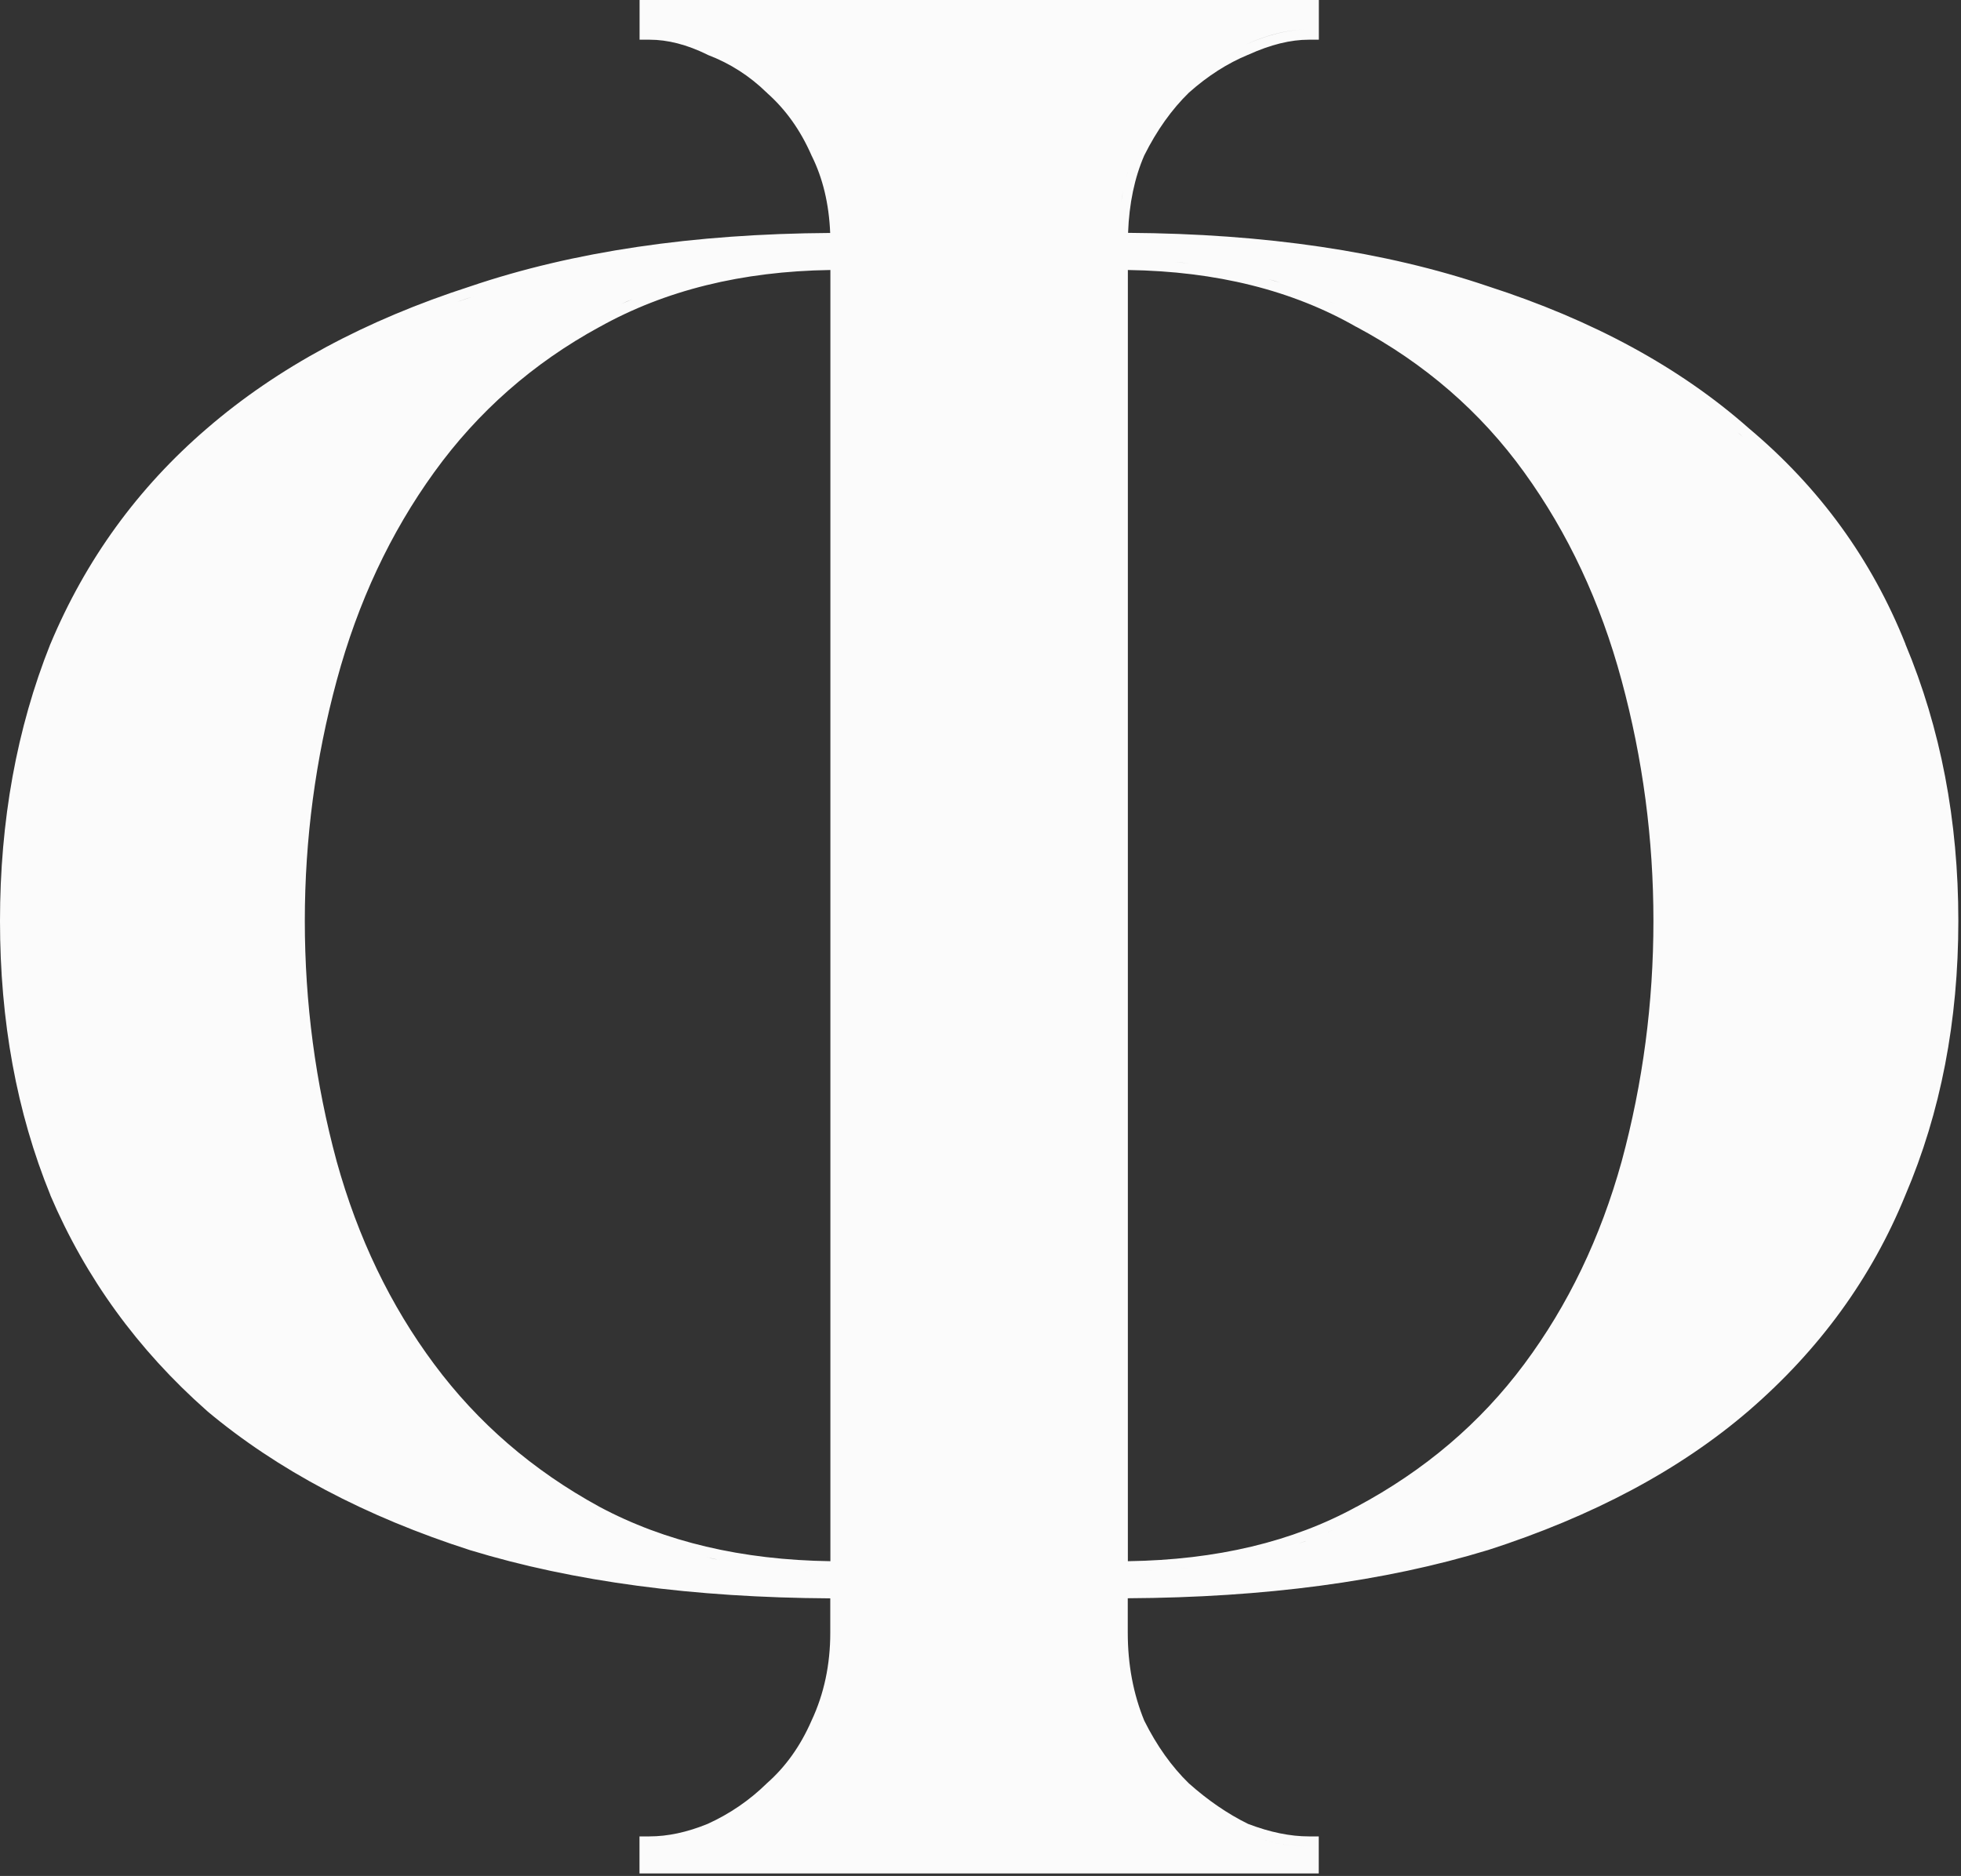 <?xml version="1.0" encoding="UTF-8"?> <svg xmlns="http://www.w3.org/2000/svg" viewBox="0 0 84.071 80.438" fill="none"><rect x="0" y="0" width="84.071" height="80.438" fill="#333333" stroke="none"/> <path d="M81.691 27.616C80.246 23.99 78.006 20.908 74.979 18.367C72.024 15.753 68.287 13.724 63.785 12.272C59.381 10.779 54.237 10.021 48.362 9.984C48.409 8.718 48.642 7.62 49.055 6.667C49.599 5.578 50.241 4.684 50.972 3.971C51.788 3.245 52.634 2.709 53.502 2.351H53.51L53.518 2.346C54.471 1.911 55.334 1.702 56.116 1.702H56.541V0H27.42V1.702H27.846C28.623 1.702 29.448 1.911 30.324 2.342L30.341 2.351L30.358 2.36C31.297 2.718 32.135 3.254 32.87 3.971H32.879L32.883 3.985C33.687 4.697 34.32 5.587 34.792 6.667V6.676L34.801 6.685C35.272 7.634 35.54 8.732 35.591 9.989C29.72 10.025 24.576 10.783 20.172 12.276C15.67 13.729 11.899 15.757 8.872 18.371C5.913 20.913 3.677 23.994 2.16 27.616L2.155 27.625C0.714 31.242 0 35.2 0 39.488C0 43.777 0.714 47.698 2.16 51.243V51.252C3.673 54.796 5.909 57.878 8.864 60.487H8.868L8.872 60.497C11.899 63.034 15.666 65.026 20.172 66.474H20.176C24.581 67.817 29.725 68.502 35.595 68.534V70.009C35.595 71.38 35.328 72.632 34.792 73.776H34.788V73.785C34.316 74.865 33.682 75.755 32.879 76.462H32.875L32.866 76.476C32.126 77.198 31.285 77.774 30.337 78.205C29.457 78.564 28.628 78.741 27.841 78.741H27.416V80.329H56.537V78.741H56.112C55.321 78.741 54.458 78.568 53.506 78.205C52.63 77.774 51.784 77.193 50.968 76.467C50.237 75.755 49.595 74.861 49.055 73.776C48.587 72.632 48.349 71.375 48.349 70.004V68.53C54.224 68.498 59.368 67.812 63.772 66.469H63.777C68.283 65.017 72.02 63.029 74.974 60.487C78.001 57.873 80.242 54.792 81.687 51.243C83.201 47.698 83.957 43.777 83.957 39.484C83.957 35.191 83.201 31.233 81.687 27.616H81.691ZM74.711 18.721C74.643 18.662 74.57 18.607 74.507 18.548C74.575 18.607 74.647 18.662 74.711 18.721ZM69.933 49.922C69.01 53.249 67.594 56.199 65.681 58.772C65.677 58.777 65.673 58.781 65.669 58.79C65.673 58.786 65.677 58.781 65.681 58.772C67.594 56.199 69.01 53.249 69.933 49.922ZM48.353 11.577C52.158 11.632 55.415 12.453 58.144 14.015H58.148L58.157 14.019C61.077 15.58 63.471 17.654 65.341 20.246C67.22 22.846 68.615 25.819 69.52 29.173C70.43 32.536 70.885 35.971 70.885 39.484C70.885 42.997 70.434 46.432 69.524 49.795C68.615 53.072 67.225 55.967 65.345 58.491C63.475 61.005 61.081 63.047 58.157 64.608H58.152C55.419 66.106 52.158 66.887 48.353 66.941V11.577ZM57.247 65.561C57.128 65.616 57 65.661 56.877 65.716C57 65.661 57.124 65.616 57.247 65.561ZM56.099 66.038C55.95 66.093 55.793 66.142 55.64 66.192C55.793 66.138 55.946 66.093 56.099 66.038ZM54.9 66.442C54.73 66.492 54.56 66.533 54.386 66.582C54.556 66.537 54.73 66.492 54.9 66.442ZM53.65 66.773C53.468 66.814 53.276 66.85 53.089 66.891C53.276 66.855 53.468 66.818 53.65 66.773ZM52.349 67.032C52.15 67.064 51.946 67.091 51.742 67.123C51.946 67.095 52.15 67.068 52.349 67.032ZM50.998 67.222C50.785 67.245 50.564 67.263 50.343 67.281C50.56 67.263 50.781 67.245 50.998 67.222ZM49.595 67.34C49.365 67.354 49.136 67.359 48.902 67.368C49.131 67.359 49.365 67.354 49.595 67.34ZM58.344 65.008C58.339 65.008 58.331 65.012 58.327 65.017C58.331 65.017 58.339 65.012 58.344 65.008ZM48.91 11.142C49.136 11.151 49.365 11.155 49.59 11.169C49.365 11.155 49.14 11.151 48.91 11.142ZM50.347 11.232C50.564 11.251 50.785 11.269 50.998 11.296C50.785 11.269 50.564 11.255 50.347 11.232ZM51.733 11.4C51.937 11.432 52.145 11.459 52.349 11.496C52.15 11.459 51.941 11.432 51.733 11.4ZM53.072 11.645C53.264 11.686 53.459 11.723 53.65 11.768C53.463 11.723 53.268 11.686 53.072 11.645ZM54.365 11.968C54.543 12.018 54.726 12.063 54.9 12.122C54.726 12.068 54.543 12.022 54.365 11.968ZM55.615 12.372C55.776 12.431 55.942 12.485 56.103 12.544C55.946 12.481 55.78 12.426 55.615 12.372ZM56.843 12.866C56.979 12.925 57.115 12.98 57.247 13.043C57.115 12.98 56.975 12.925 56.843 12.866ZM63.658 12.712C63.696 12.726 63.73 12.739 63.764 12.748C63.726 12.735 63.692 12.721 63.658 12.712ZM48.277 7.656C48.307 7.543 48.332 7.42 48.366 7.311C48.332 7.425 48.307 7.543 48.277 7.656ZM47.962 9.653C47.971 9.494 47.984 9.335 47.996 9.181C47.979 9.335 47.971 9.494 47.962 9.653ZM48.073 8.646C48.094 8.5 48.115 8.351 48.145 8.21C48.115 8.351 48.098 8.5 48.073 8.646ZM53.438 1.897C54.339 1.493 55.176 1.284 55.963 1.262C55.181 1.284 54.339 1.498 53.438 1.897ZM14.437 29.173C15.343 25.819 16.737 22.846 18.616 20.246C20.487 17.654 22.846 15.576 25.699 14.019H25.703C28.504 12.453 31.799 11.632 35.6 11.577V66.941C31.795 66.887 28.5 66.106 25.699 64.608C22.842 63.047 20.482 61.009 18.612 58.491C16.733 55.967 15.343 53.072 14.433 49.795C13.523 46.432 13.068 42.997 13.068 39.484C13.068 35.971 13.527 32.536 14.437 29.173ZM35.051 67.372C34.817 67.363 34.584 67.359 34.358 67.345C34.588 67.359 34.822 67.363 35.051 67.372ZM33.614 67.286C33.393 67.268 33.168 67.25 32.947 67.227C33.168 67.25 33.389 67.268 33.614 67.286ZM32.224 67.127C32.012 67.095 31.795 67.068 31.587 67.037C31.795 67.073 32.012 67.1 32.224 67.127ZM30.885 66.896C30.681 66.855 30.473 66.818 30.273 66.769C30.473 66.814 30.681 66.85 30.885 66.896ZM29.593 66.592C29.397 66.542 29.202 66.492 29.01 66.437C29.202 66.496 29.397 66.542 29.593 66.592ZM27.106 65.752C26.948 65.684 26.783 65.625 26.63 65.557C26.787 65.625 26.948 65.688 27.106 65.752ZM26.625 13.039C26.796 12.957 26.97 12.889 27.144 12.816C26.97 12.889 26.796 12.962 26.625 13.039ZM29.006 12.113C29.206 12.049 29.41 11.999 29.614 11.94C29.41 11.995 29.206 12.049 29.006 12.113ZM31.587 11.491C31.799 11.455 32.016 11.423 32.228 11.391C32.012 11.423 31.795 11.45 31.587 11.491ZM32.951 11.291C33.168 11.264 33.393 11.251 33.614 11.228C33.393 11.246 33.168 11.264 32.951 11.291ZM14.033 49.918C14.952 53.244 16.371 56.194 18.284 58.768C20.198 61.341 22.604 63.419 25.512 65.008C25.52 65.008 25.528 65.017 25.533 65.017C25.524 65.017 25.516 65.008 25.512 65.008C22.604 63.419 20.198 61.341 18.284 58.768C16.371 56.194 14.952 53.244 14.033 49.918ZM35.527 7.28C35.617 7.529 35.693 7.783 35.757 8.047C35.693 7.783 35.617 7.525 35.527 7.28ZM35.931 8.959C35.893 8.686 35.846 8.419 35.782 8.16C35.842 8.419 35.893 8.686 35.931 8.959ZM20.304 12.703C20.057 12.785 19.823 12.871 19.581 12.953C19.823 12.871 20.057 12.78 20.304 12.703ZM9.149 18.716C9.157 18.707 9.17 18.698 9.183 18.689C9.174 18.698 9.161 18.707 9.149 18.716ZM50.7 76.807C51.554 77.565 52.439 78.169 53.361 78.623C54.352 79 55.274 79.19 56.125 79.19C55.27 79.19 54.352 79 53.361 78.623C52.439 78.169 51.554 77.565 50.7 76.807Z" fill="#FBFBFB"></path> </svg> 
